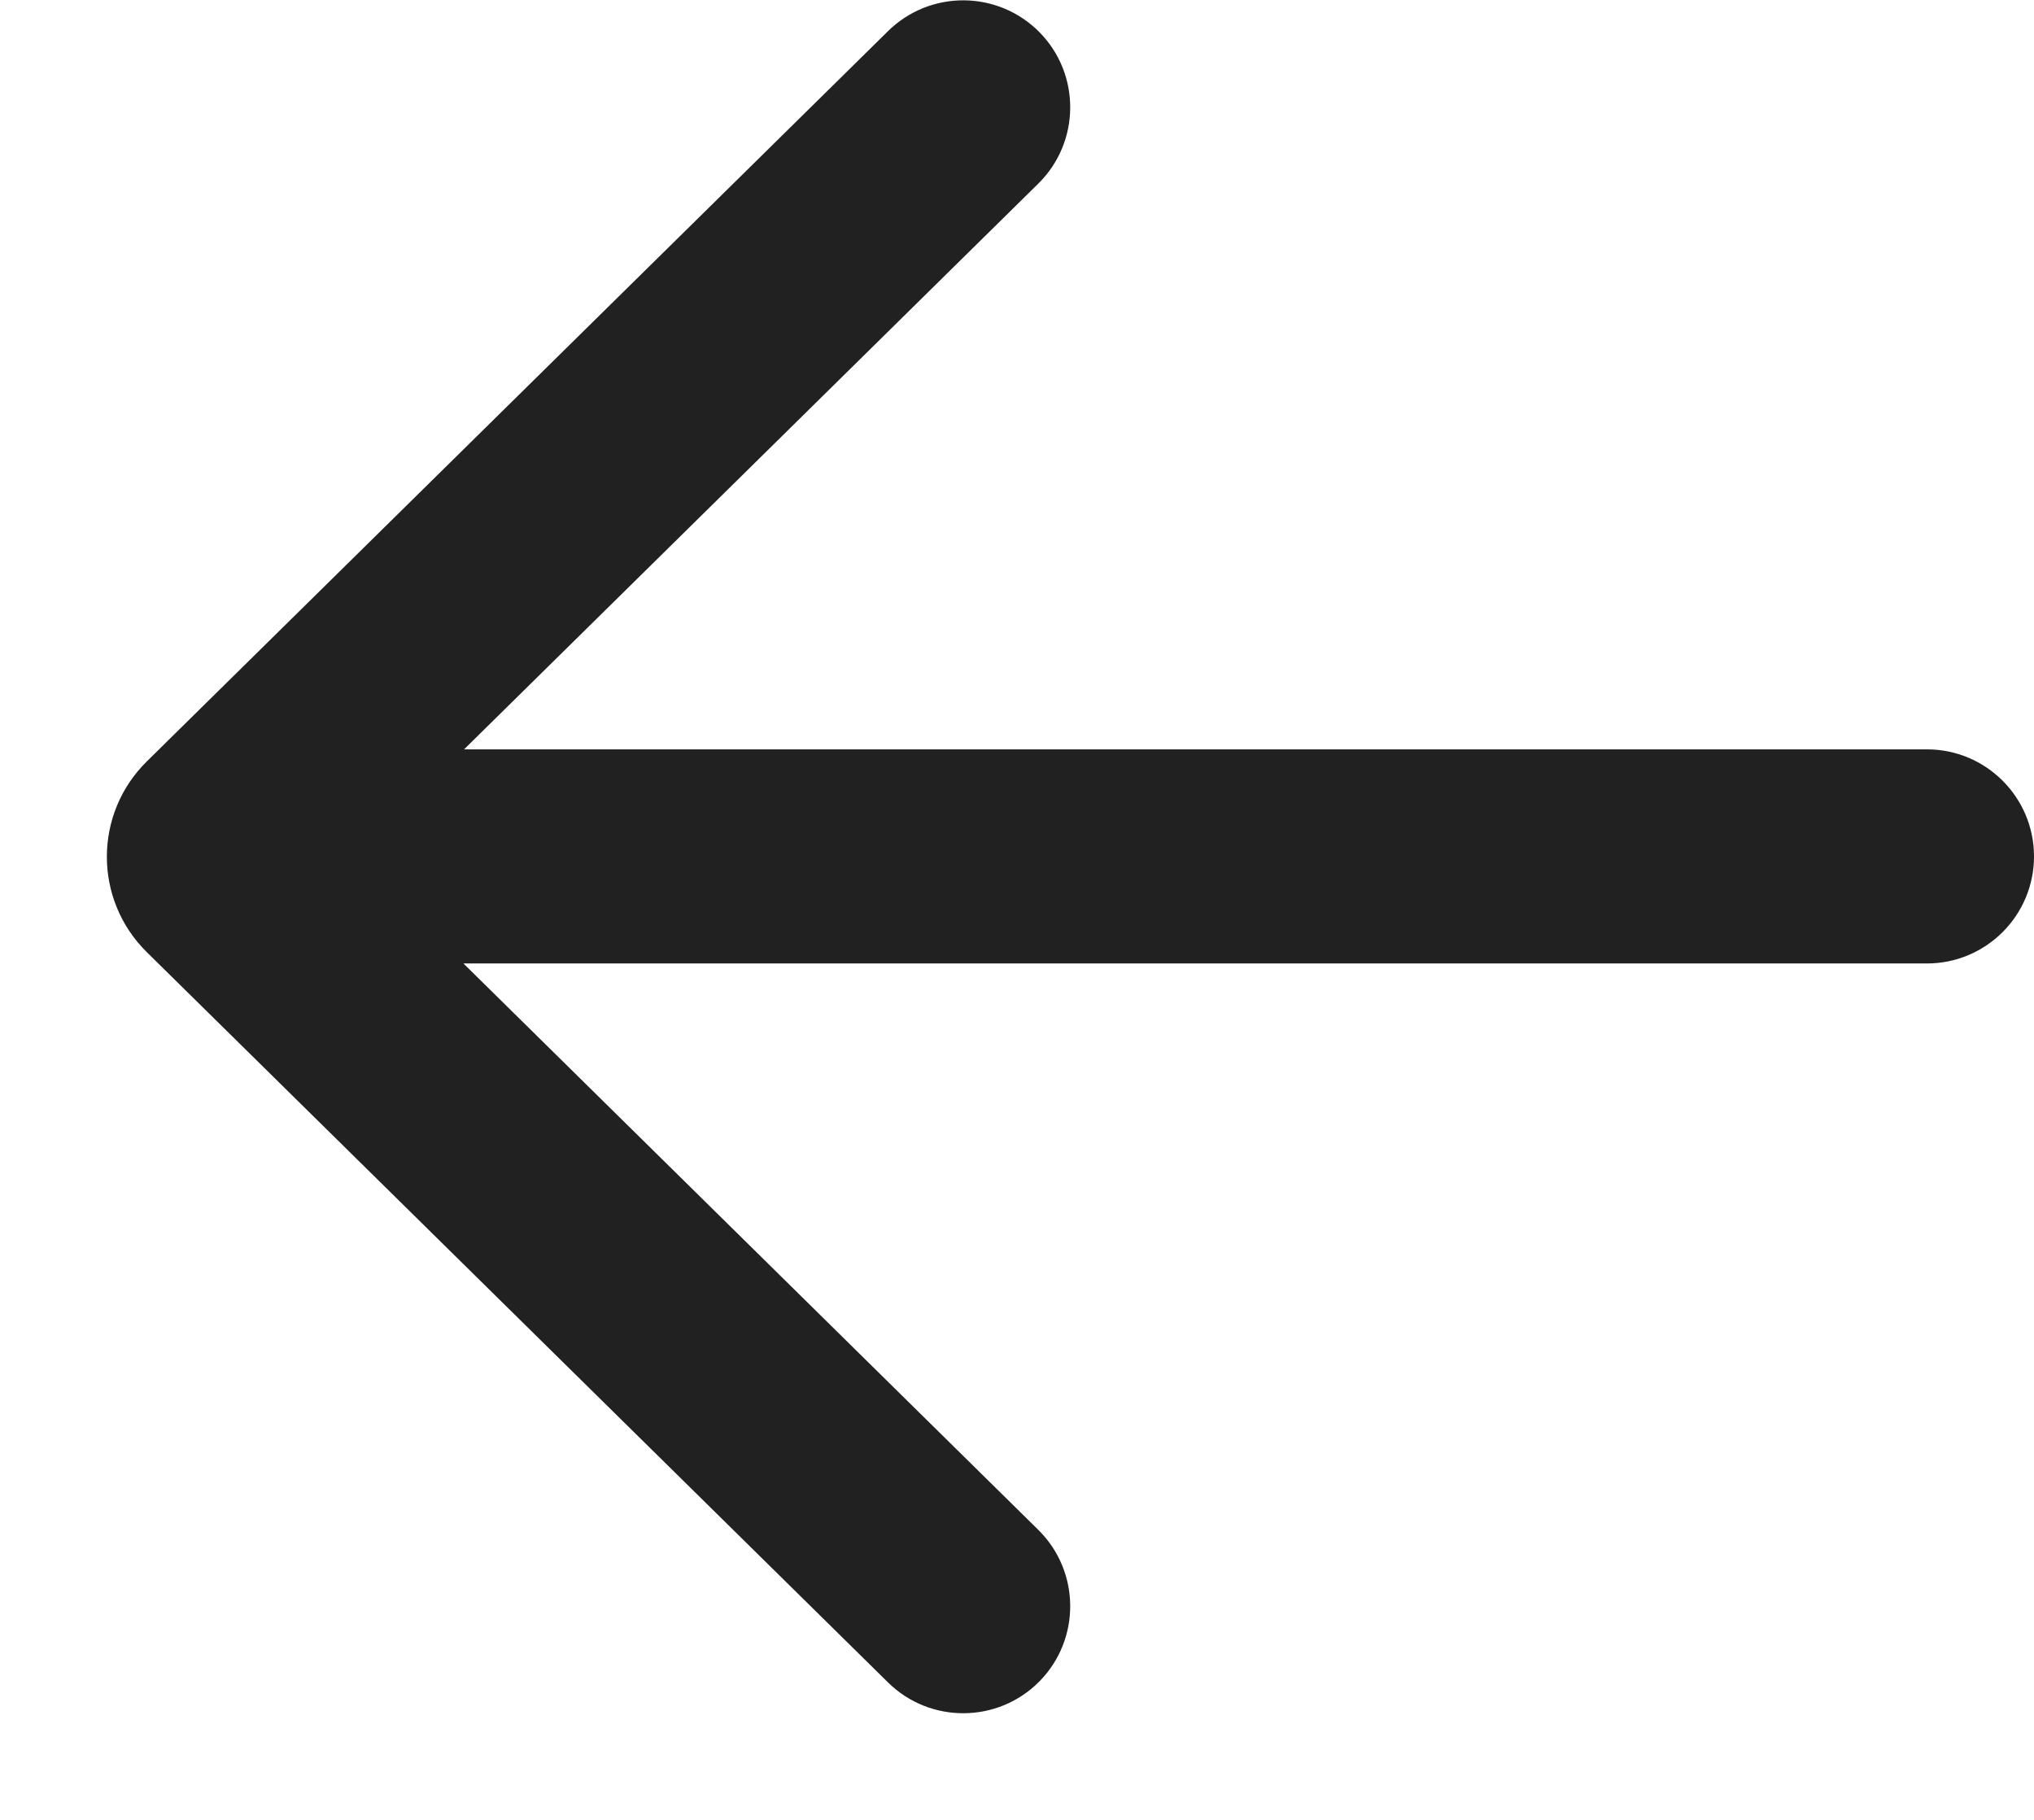 <svg width="19" height="17" viewBox="0 0 19 17" fill="none" xmlns="http://www.w3.org/2000/svg">
<path d="M8.295 15.716C8.689 16.104 9.322 16.099 9.71 15.706C10.097 15.312 10.092 14.679 9.699 14.291L4.329 9H18C18.552 9 19 8.552 19 8C19 7.448 18.552 7 18 7H4.335L9.699 1.715C10.092 1.328 10.097 0.694 9.71 0.301C9.322 -0.092 8.689 -0.097 8.295 0.291L1.371 7.113C0.874 7.603 0.874 8.404 1.371 8.894L8.295 15.716Z" fill="#212121"/>
</svg>
